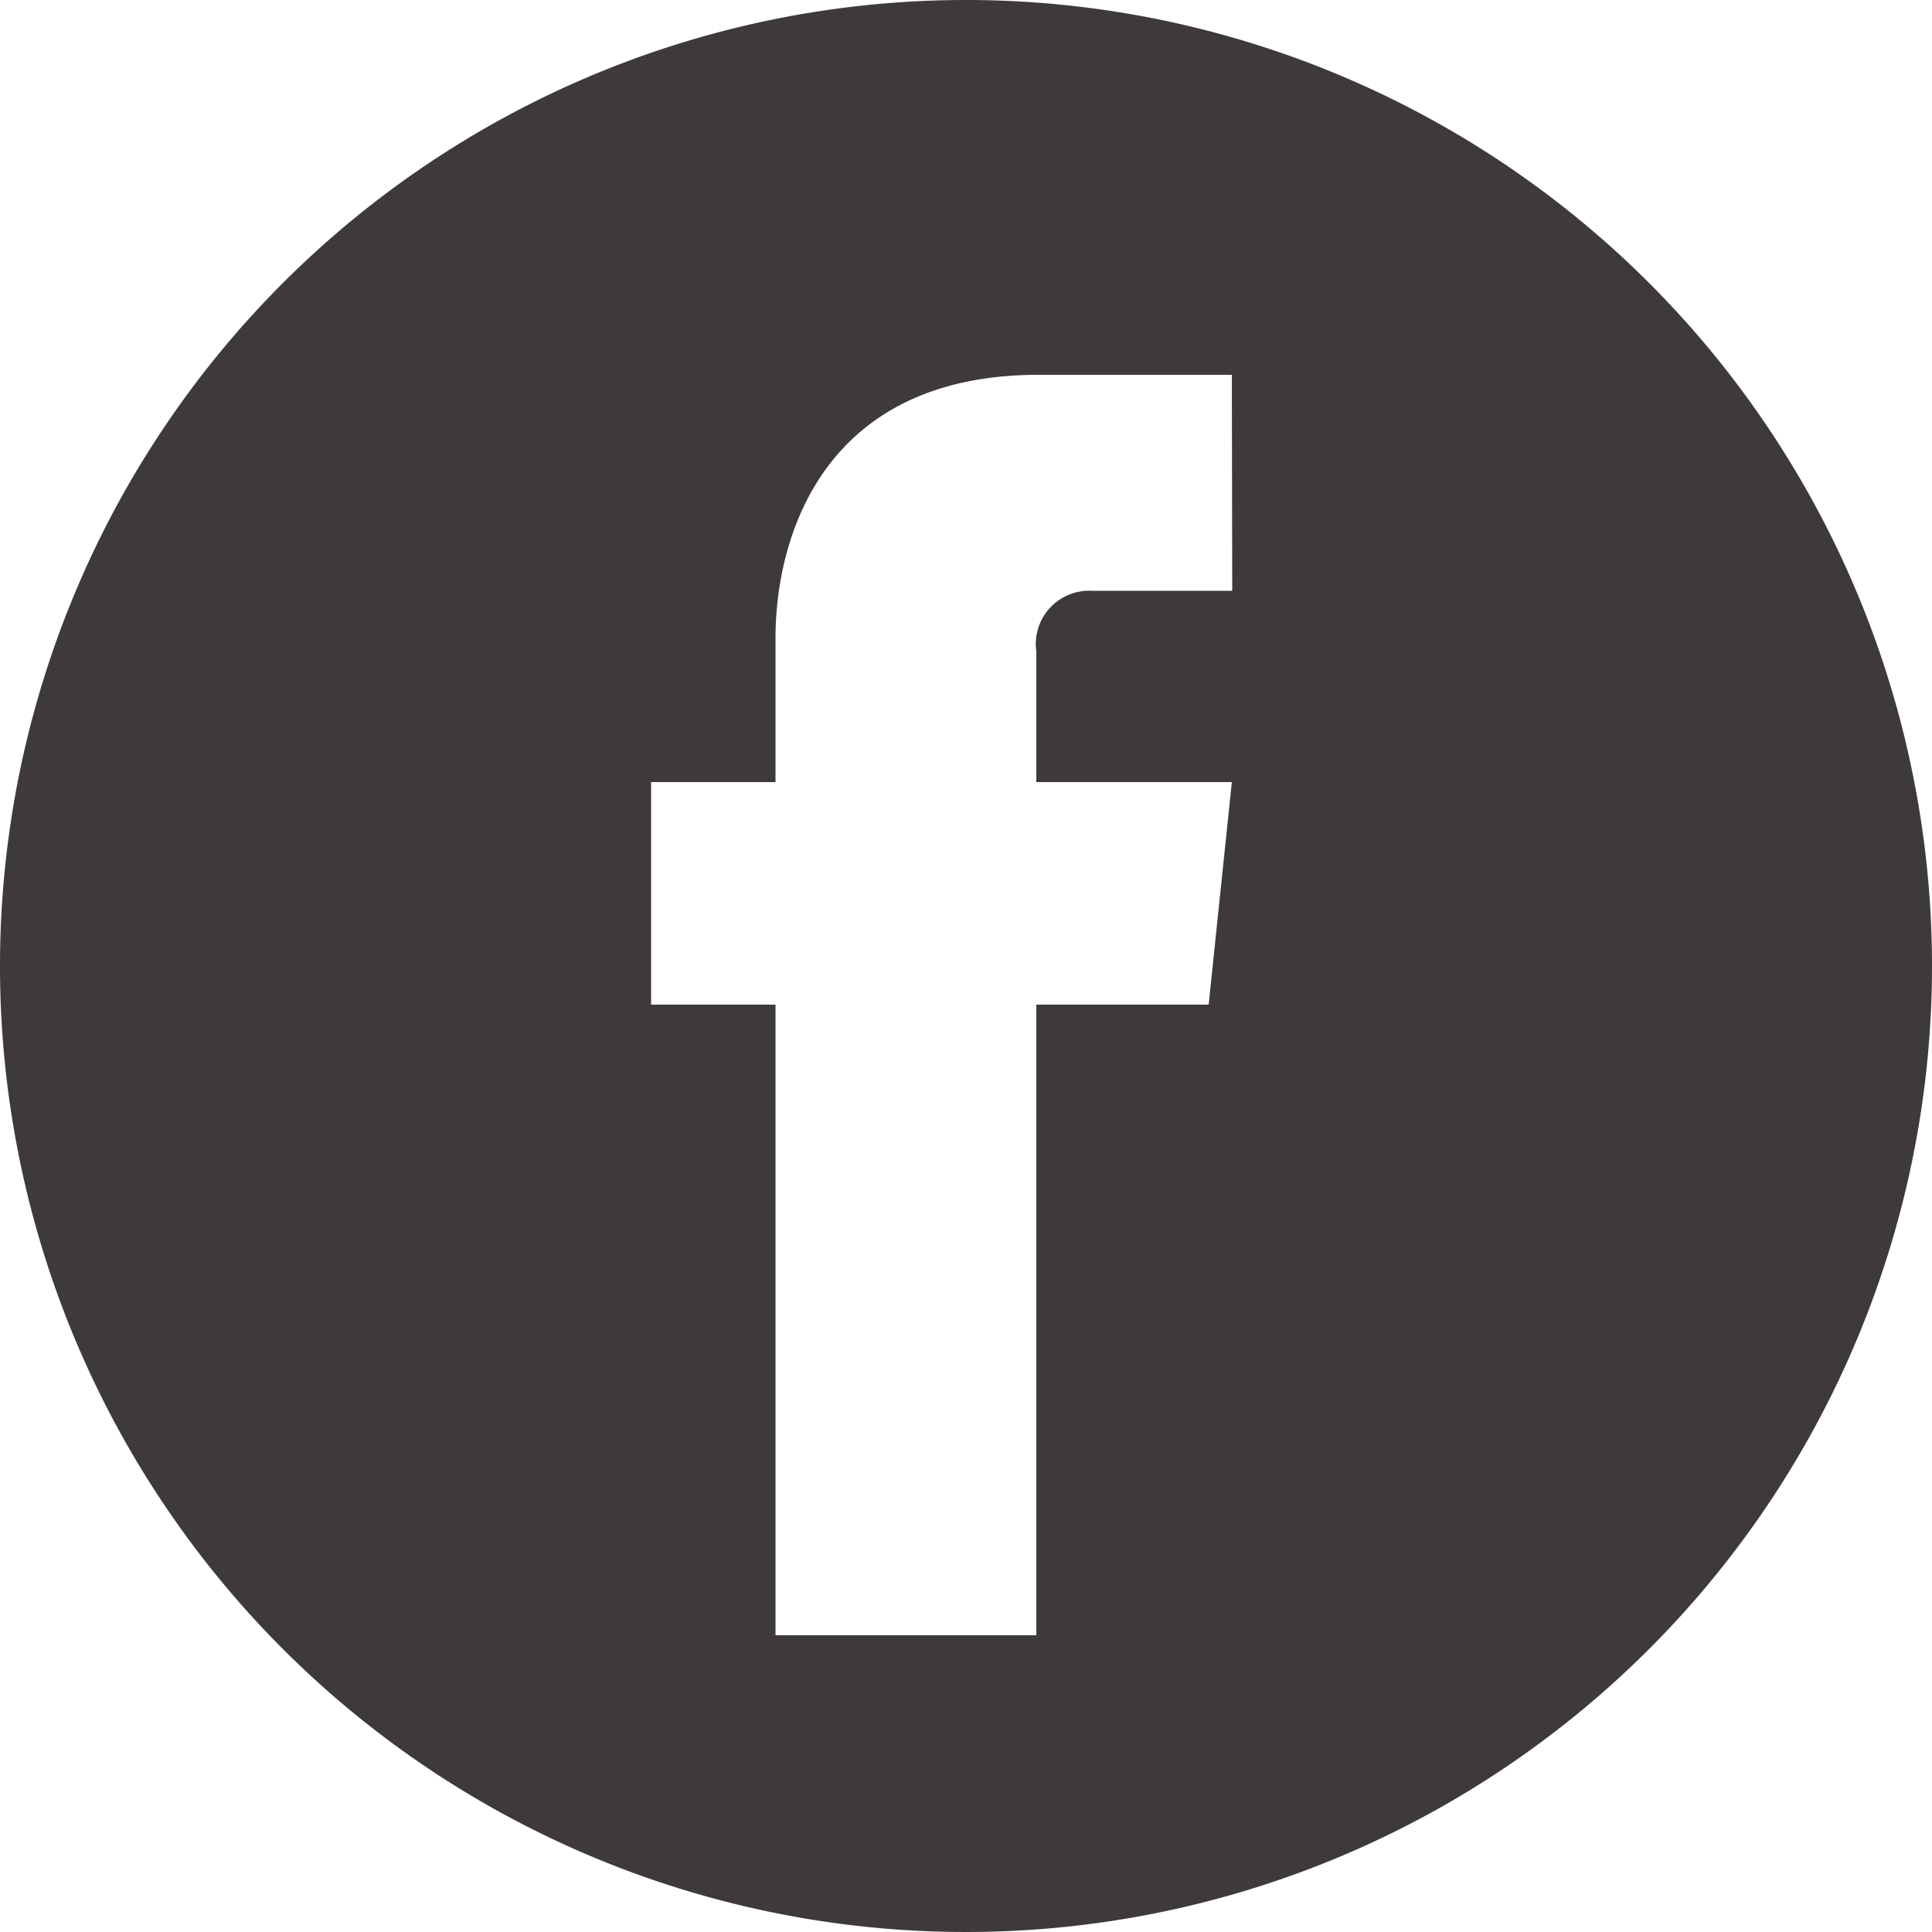 <svg xmlns="http://www.w3.org/2000/svg" viewBox="0 0 50 50"><defs><style>.cls-1{fill:#3e3a39;}</style></defs><g id="レイヤー_2" data-name="レイヤー 2"><g id="デザイン"><path class="cls-1" d="M25,0A25,25,0,1,0,50,25,25,25,0,0,0,25,0Zm6.89,15.29H28.26a1.38,1.38,0,0,0-1.44,1.57v3.38h5.06L31.28,26H26.82V42.32H20.07V26H16.85V20.24h3.22V16.52c0-2.66,1.26-6.82,6.81-6.82l5,0Z"/></g></g></svg>
